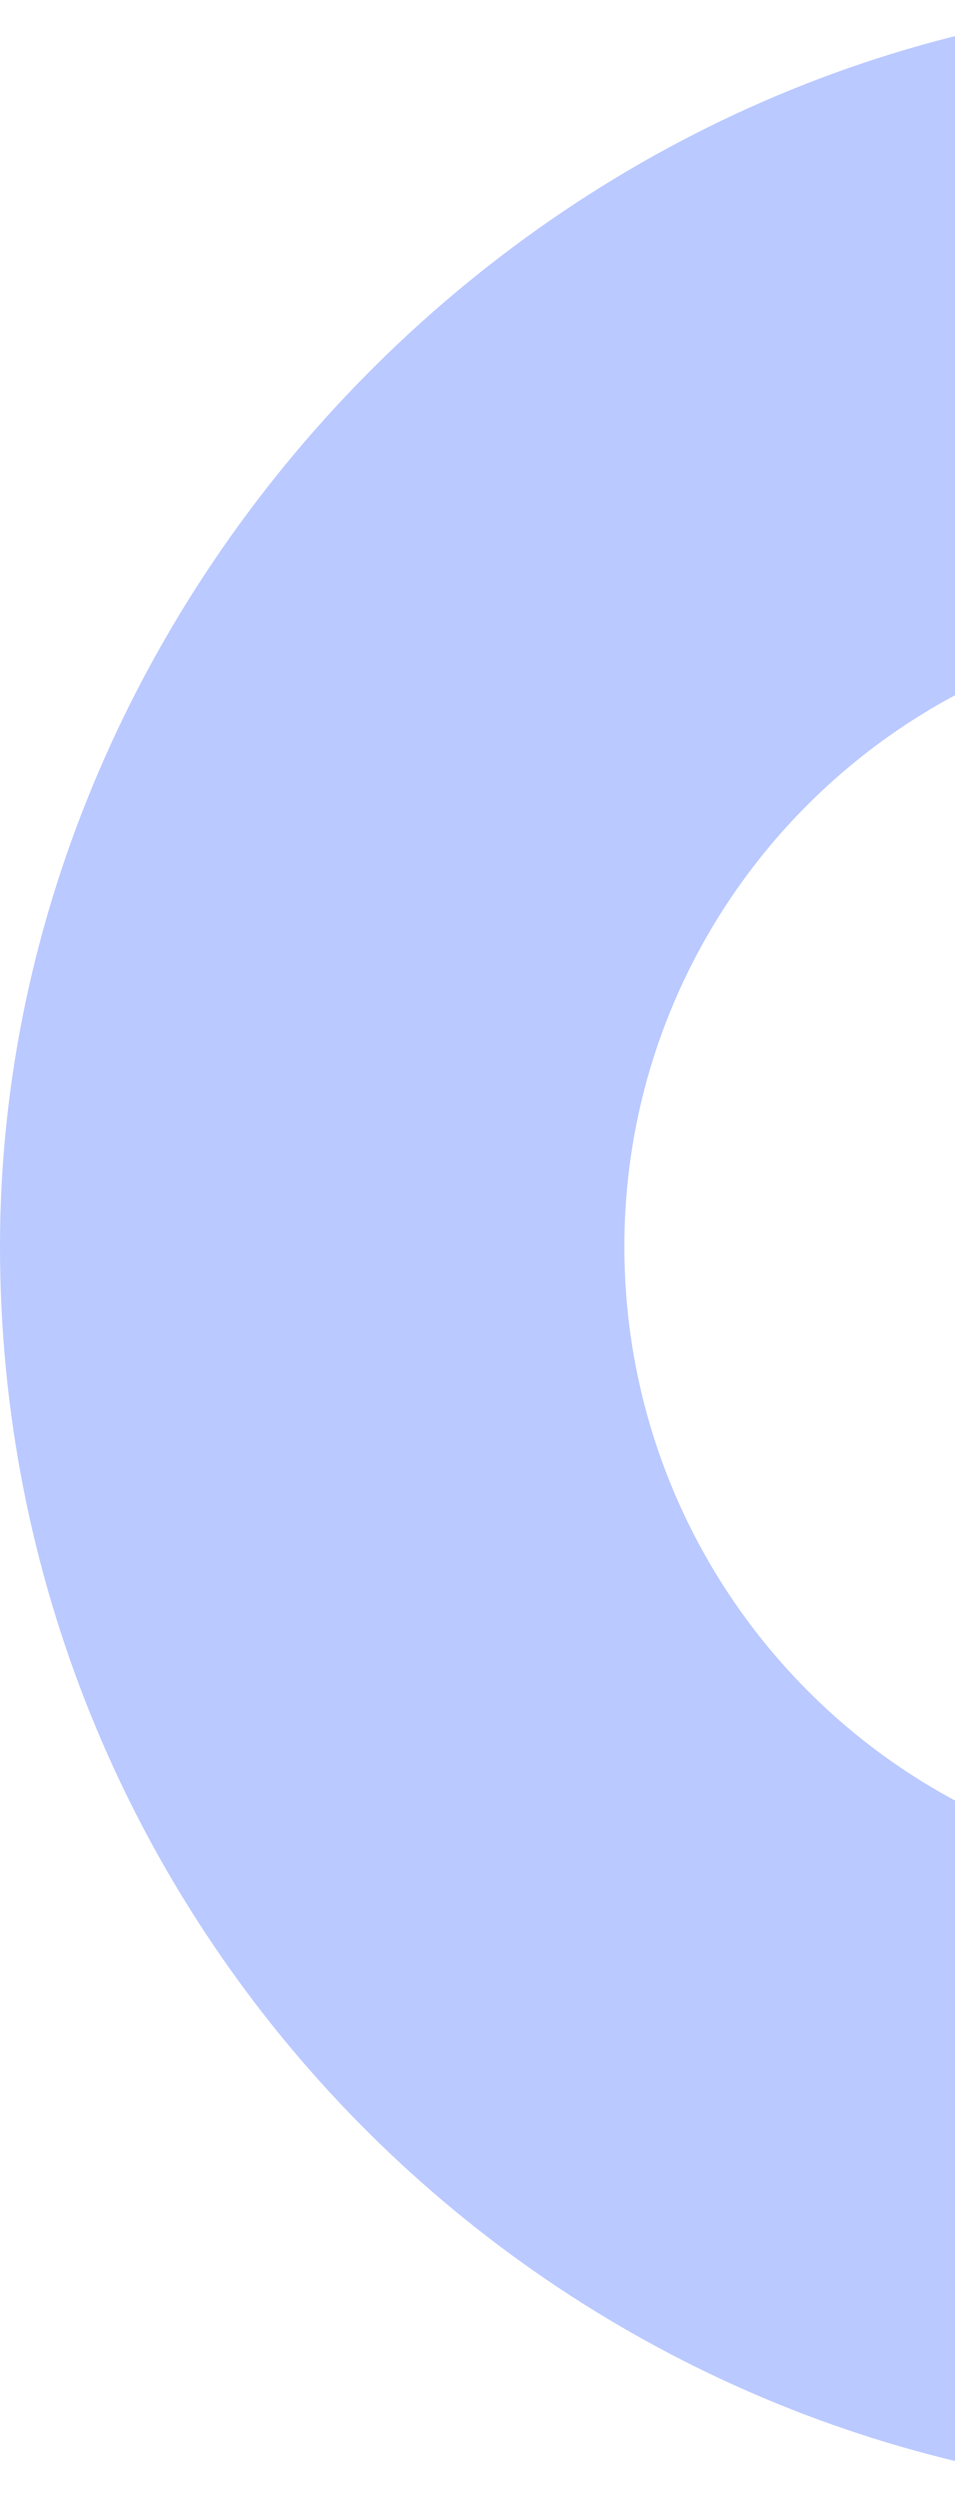 <svg width="104" height="272" viewBox="0 0 104 272" fill="none" xmlns="http://www.w3.org/2000/svg">
<path d="M195.013 102.55C183.665 81.722 161.624 67.666 135.939 67.666C98.3 67.666 67.993 98.3 67.993 135.612C67.993 170.216 93.724 198.982 127.067 203.279V271.225C56.038 266.649 0 207.575 0 135.612C0 63.65 60.942 -0 135.939 -0C180.023 -0 219.203 21.108 244 53.563L195.013 102.55Z" fill="#BAC9FF"/>
</svg>
